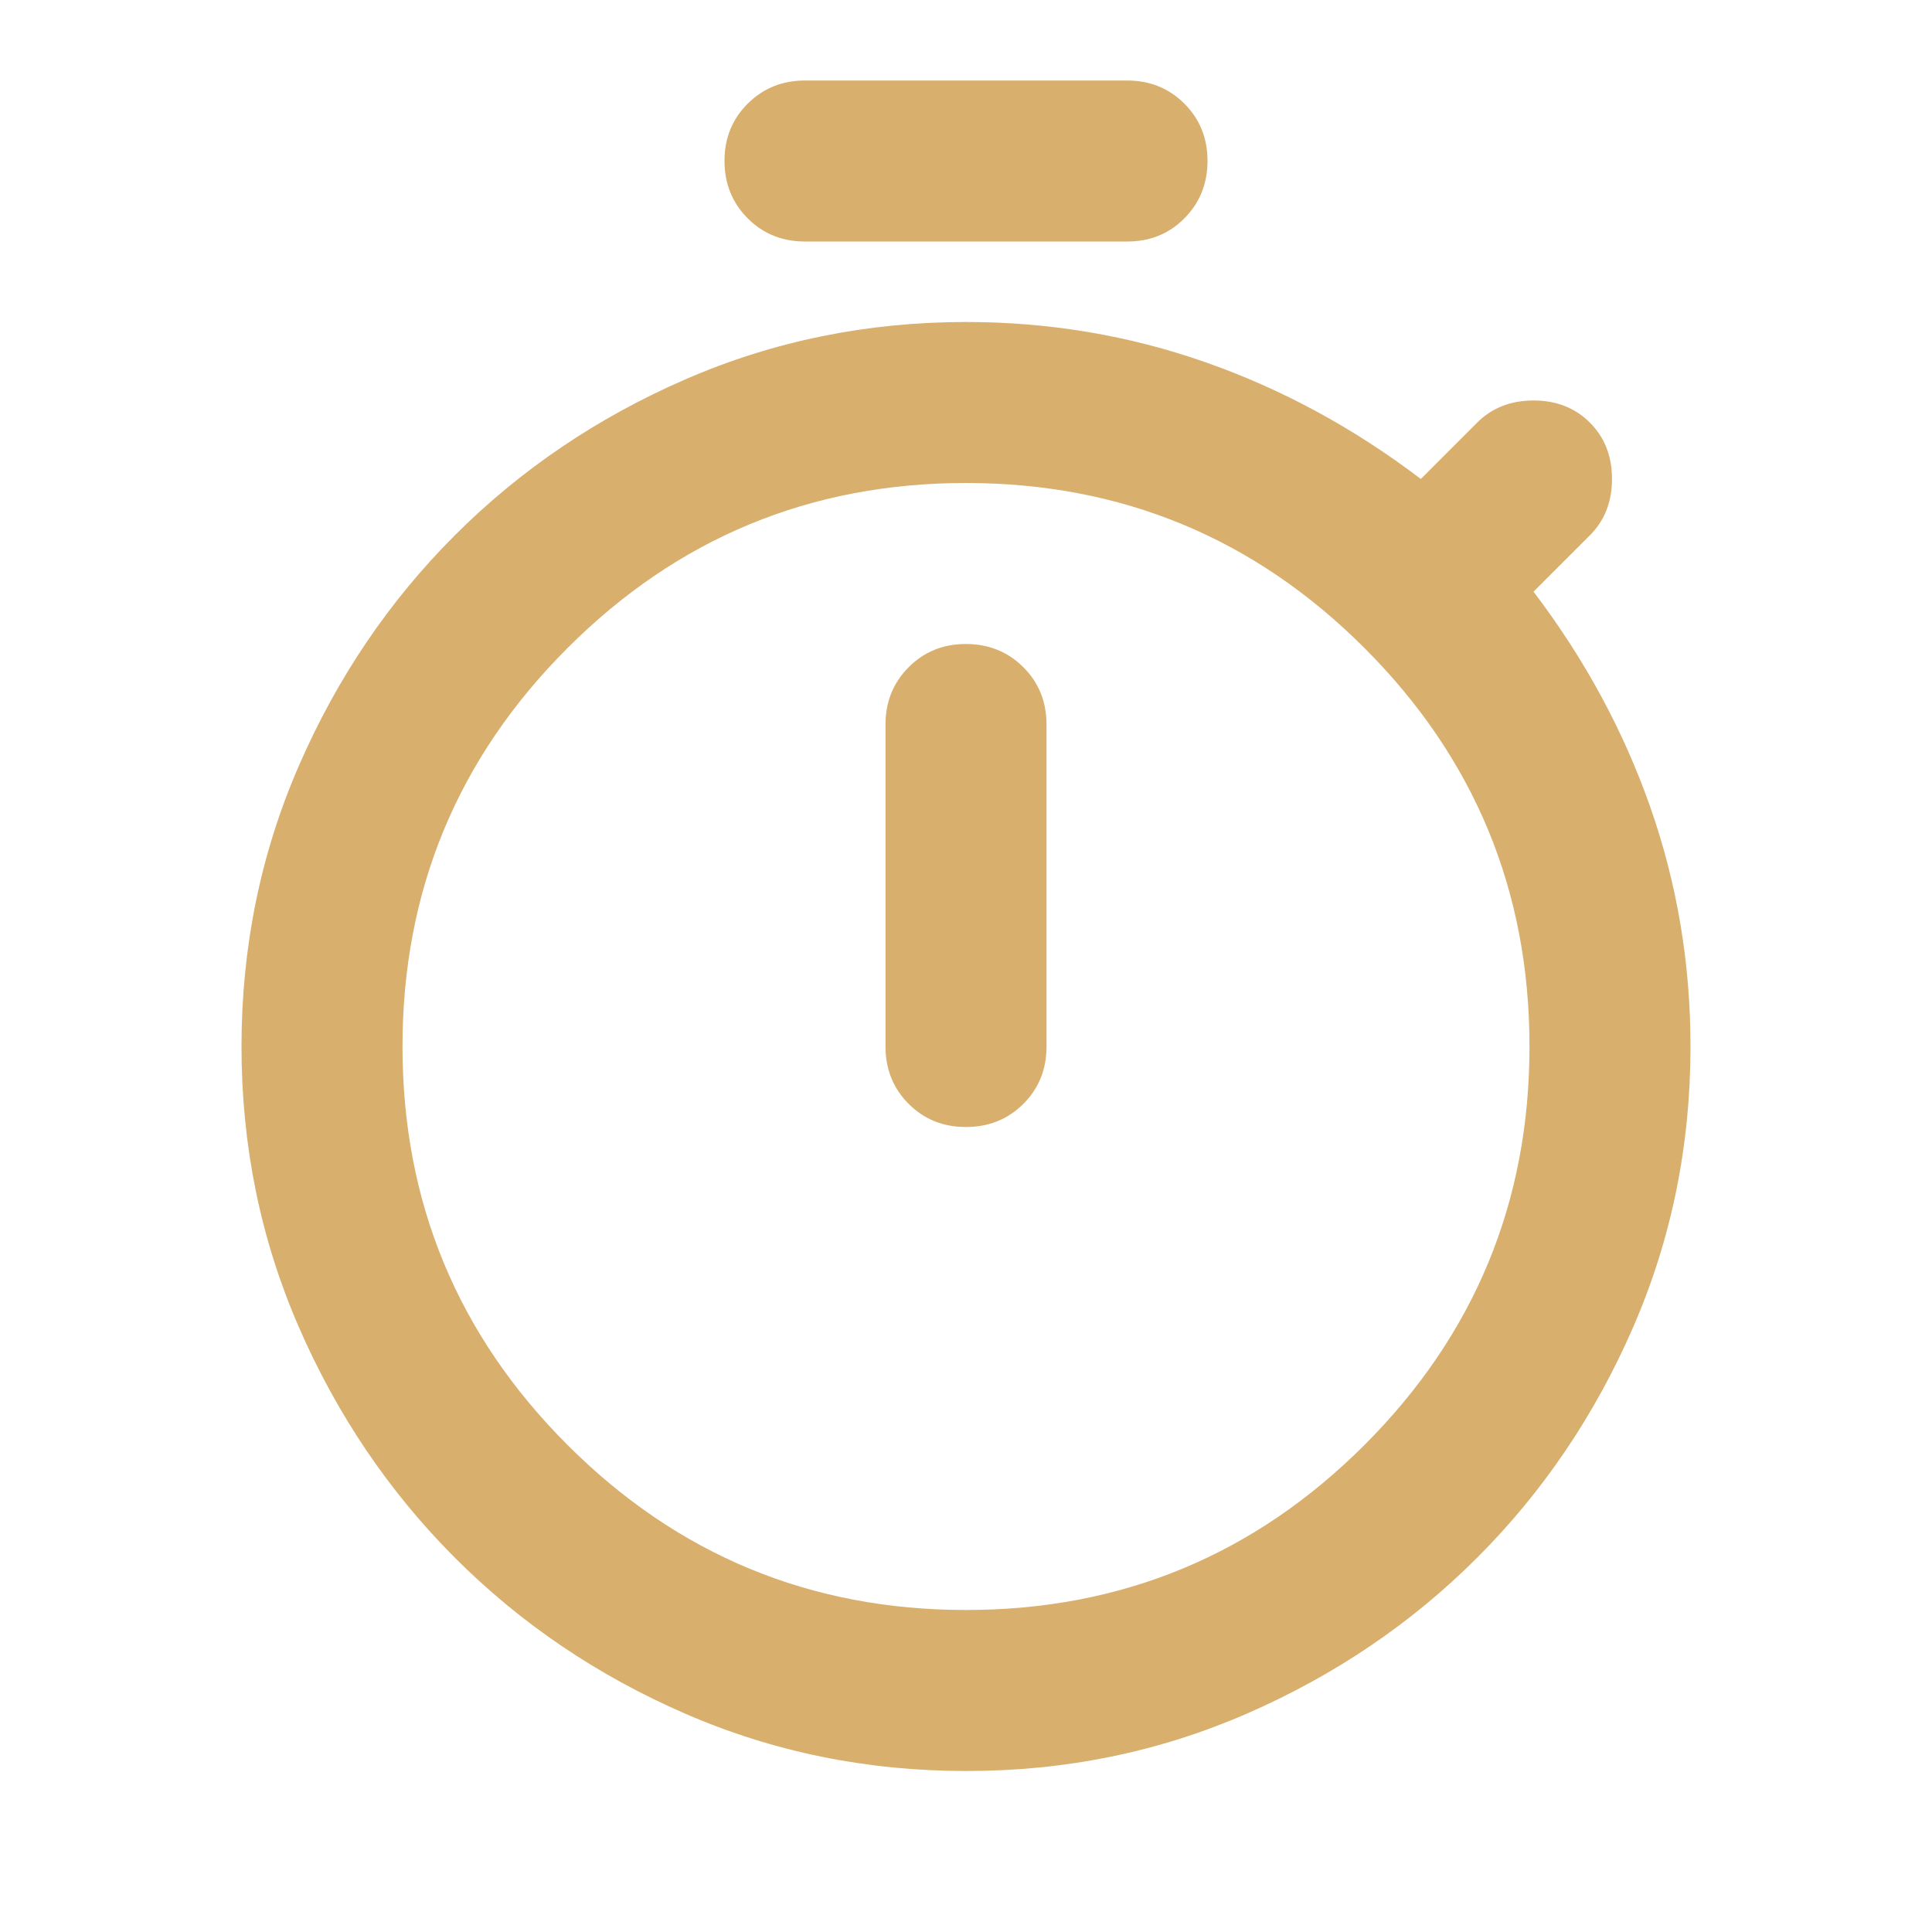 <svg xmlns="http://www.w3.org/2000/svg" width="156" height="156" viewBox="0 0 156 156" fill="none"><path d="M65 19.5C63.158 19.5 61.616 18.876 60.372 17.628C59.128 16.38 58.504 14.837 58.5 13C58.496 11.163 59.12 9.62 60.372 8.372C61.624 7.124 63.167 6.5 65 6.5H91C92.842 6.5 94.386 7.124 95.635 8.372C96.882 9.62 97.504 11.163 97.5 13C97.496 14.837 96.872 16.382 95.628 17.634C94.384 18.887 92.842 19.509 91 19.5H65ZM78 91C79.842 91 81.386 90.376 82.635 89.128C83.882 87.88 84.504 86.337 84.5 84.5V58.5C84.5 56.658 83.876 55.116 82.628 53.872C81.38 52.628 79.837 52.004 78 52C76.163 51.996 74.62 52.62 73.372 53.872C72.124 55.124 71.5 56.667 71.5 58.5V84.5C71.5 86.342 72.124 87.886 73.372 89.135C74.62 90.382 76.163 91.004 78 91ZM78 143C69.983 143 62.426 141.457 55.328 138.372C48.23 135.287 42.029 131.088 36.725 125.775C31.421 120.462 27.224 114.259 24.134 107.165C21.045 100.072 19.5 92.517 19.5 84.5C19.5 76.483 21.045 68.926 24.134 61.828C27.224 54.73 31.421 48.529 36.725 43.225C42.029 37.921 48.232 33.724 55.334 30.634C62.437 27.545 69.992 26 78 26C84.717 26 91.162 27.083 97.338 29.25C103.513 31.417 109.308 34.558 114.725 38.675L119.275 34.125C120.467 32.933 121.983 32.337 123.825 32.337C125.667 32.337 127.183 32.933 128.375 34.125C129.567 35.317 130.162 36.833 130.162 38.675C130.162 40.517 129.567 42.033 128.375 43.225L123.825 47.775C127.942 53.192 131.083 58.987 133.25 65.162C135.417 71.338 136.5 77.783 136.5 84.5C136.5 92.517 134.955 100.074 131.866 107.172C128.776 114.27 124.579 120.471 119.275 125.775C113.971 131.079 107.768 135.278 100.666 138.372C93.563 141.466 86.008 143.009 78 143ZM78 130C90.567 130 101.292 125.558 110.175 116.675C119.058 107.792 123.5 97.067 123.5 84.5C123.5 71.933 119.058 61.208 110.175 52.325C101.292 43.442 90.567 39 78 39C65.433 39 54.708 43.442 45.825 52.325C36.942 61.208 32.5 71.933 32.5 84.5C32.5 97.067 36.942 107.792 45.825 116.675C54.708 125.558 65.433 130 78 130Z" fill="#D8AF6D"></path></svg>